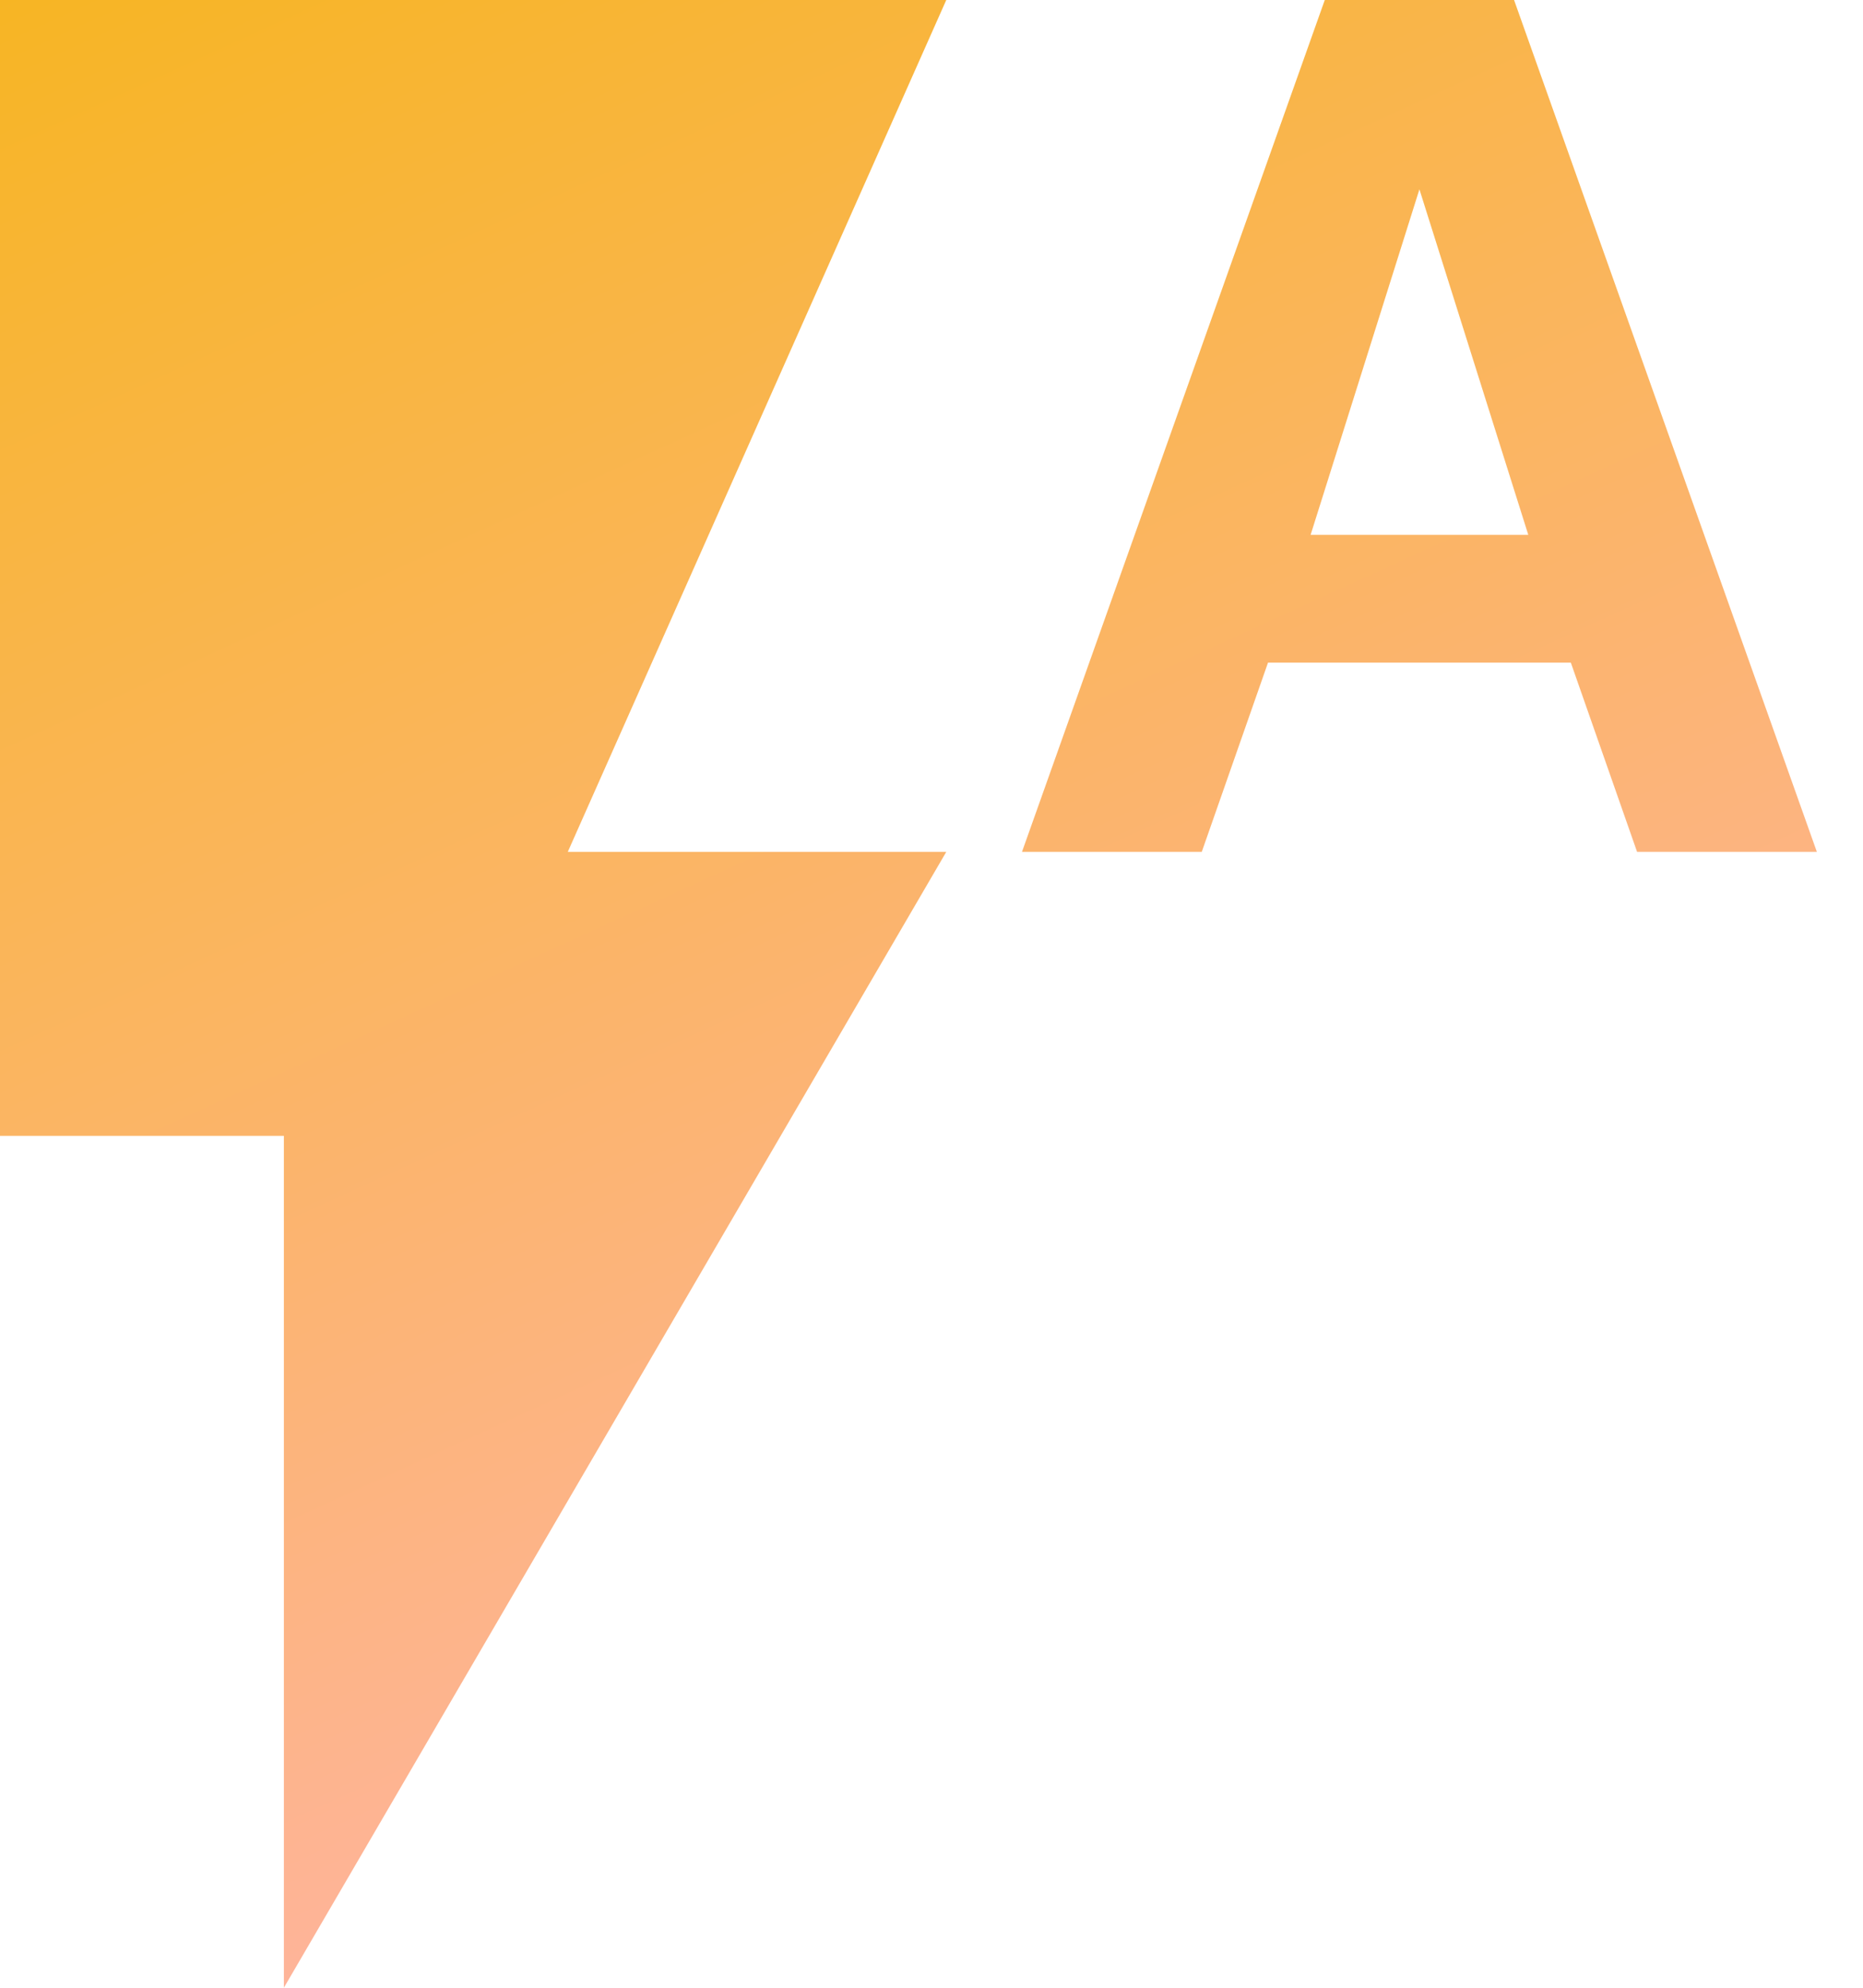 <svg width="30" height="32" viewBox="0 0 30 32" fill="none" xmlns="http://www.w3.org/2000/svg">
<path fill-rule="evenodd" clip-rule="evenodd" d="M22.857 3.048L21.105 8.61H24.61L22.857 3.048ZM21.333 0H24.381L29.257 13.714H26.362L25.295 10.667H20.419L19.352 13.714H16.457L21.333 0Z" fill="url(#paint0_linear_4738_1710)"/>
<path d="M0 0V18.286H4.571V32L15.238 13.714H9.143L15.238 0H0Z" fill="url(#paint1_linear_4738_1710)"/>
<defs>
<linearGradient id="paint0_linear_4738_1710" x1="0" y1="0" x2="14.629" y2="32" gradientUnits="userSpaceOnUse">
<stop stop-color="#F7B524"/>
<stop offset="1" stop-color="#FFB4A9"/>
</linearGradient>
<linearGradient id="paint1_linear_4738_1710" x1="0" y1="0" x2="14.629" y2="32" gradientUnits="userSpaceOnUse">
<stop stop-color="#F7B524"/>
<stop offset="1" stop-color="#FFB4A9"/>
</linearGradient>
</defs>
</svg>
